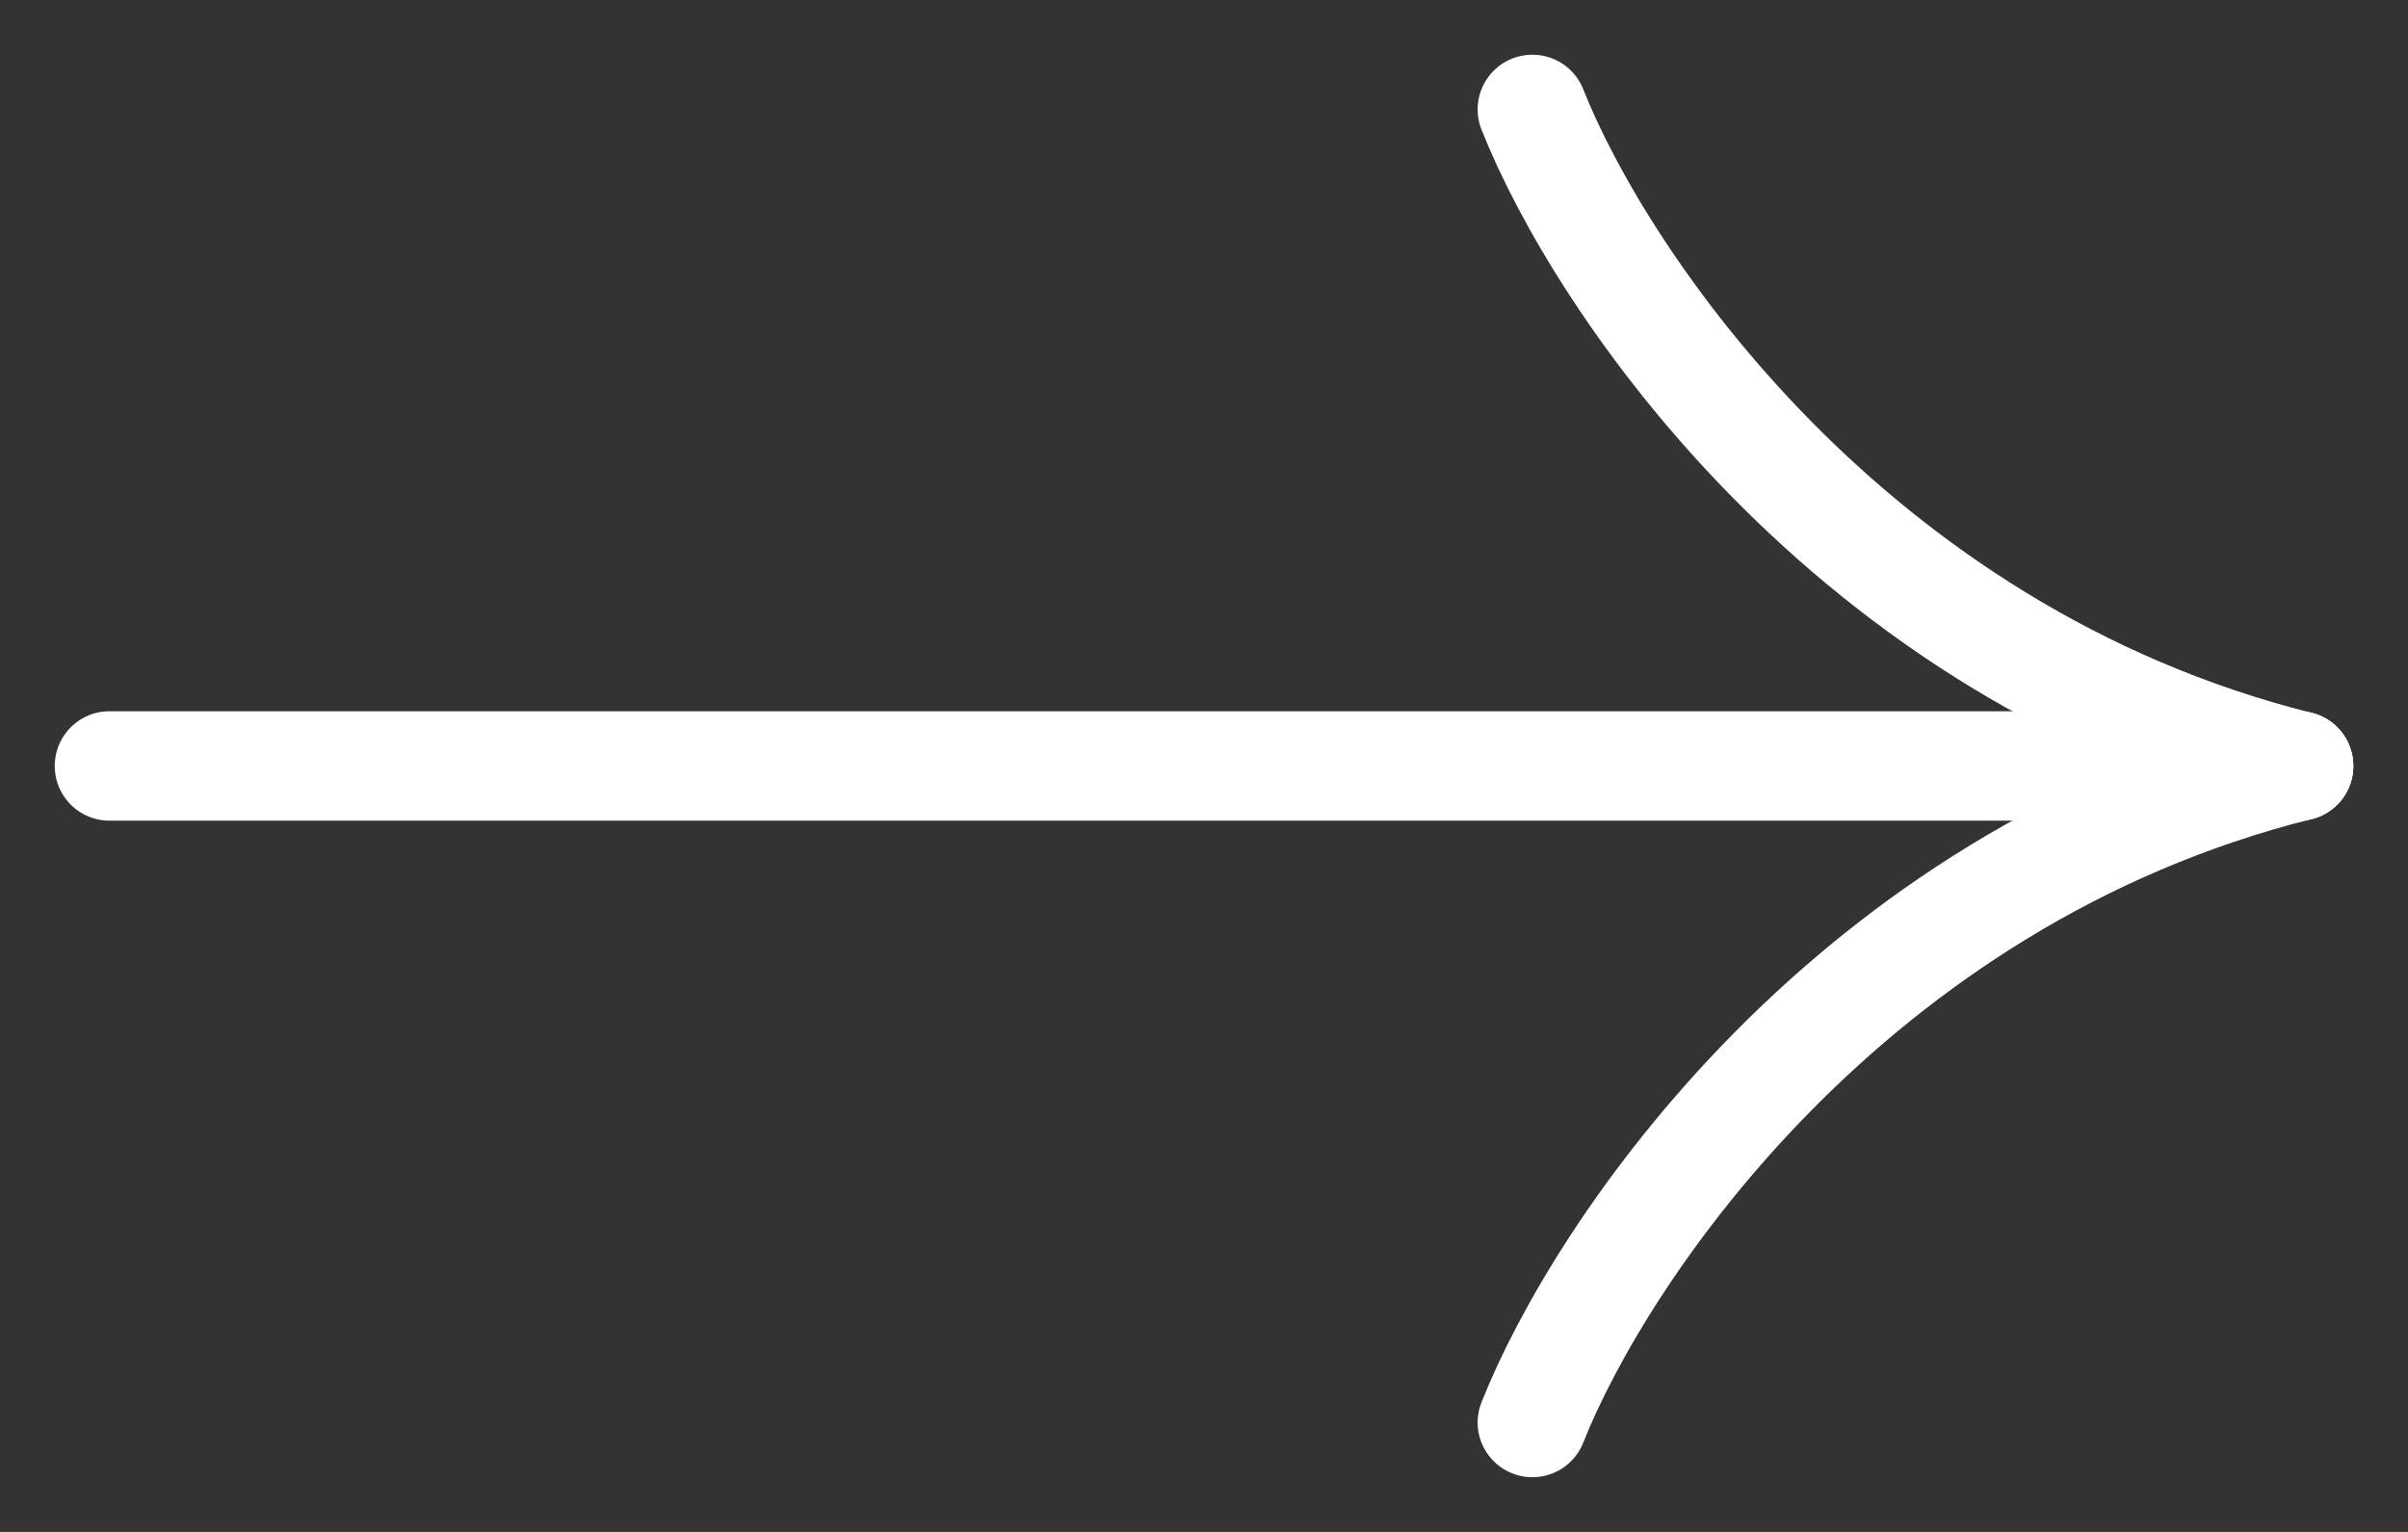 <svg width="22" height="14" viewBox="0 0 22 14" fill="none" xmlns="http://www.w3.org/2000/svg">
<rect x="0" y="0" width="22" height="14" fill="#333333" stroke="none"/>
<path d="M1 7H21" stroke="white" stroke-linecap="round"/>
<path d="M14 1C14.622 2.571 16.893 5.971 21 7" stroke="white" stroke-linecap="round"/>
<path d="M14 13C14.622 11.429 16.893 8.029 21 7" stroke="white" stroke-linecap="round"/>
</svg>
